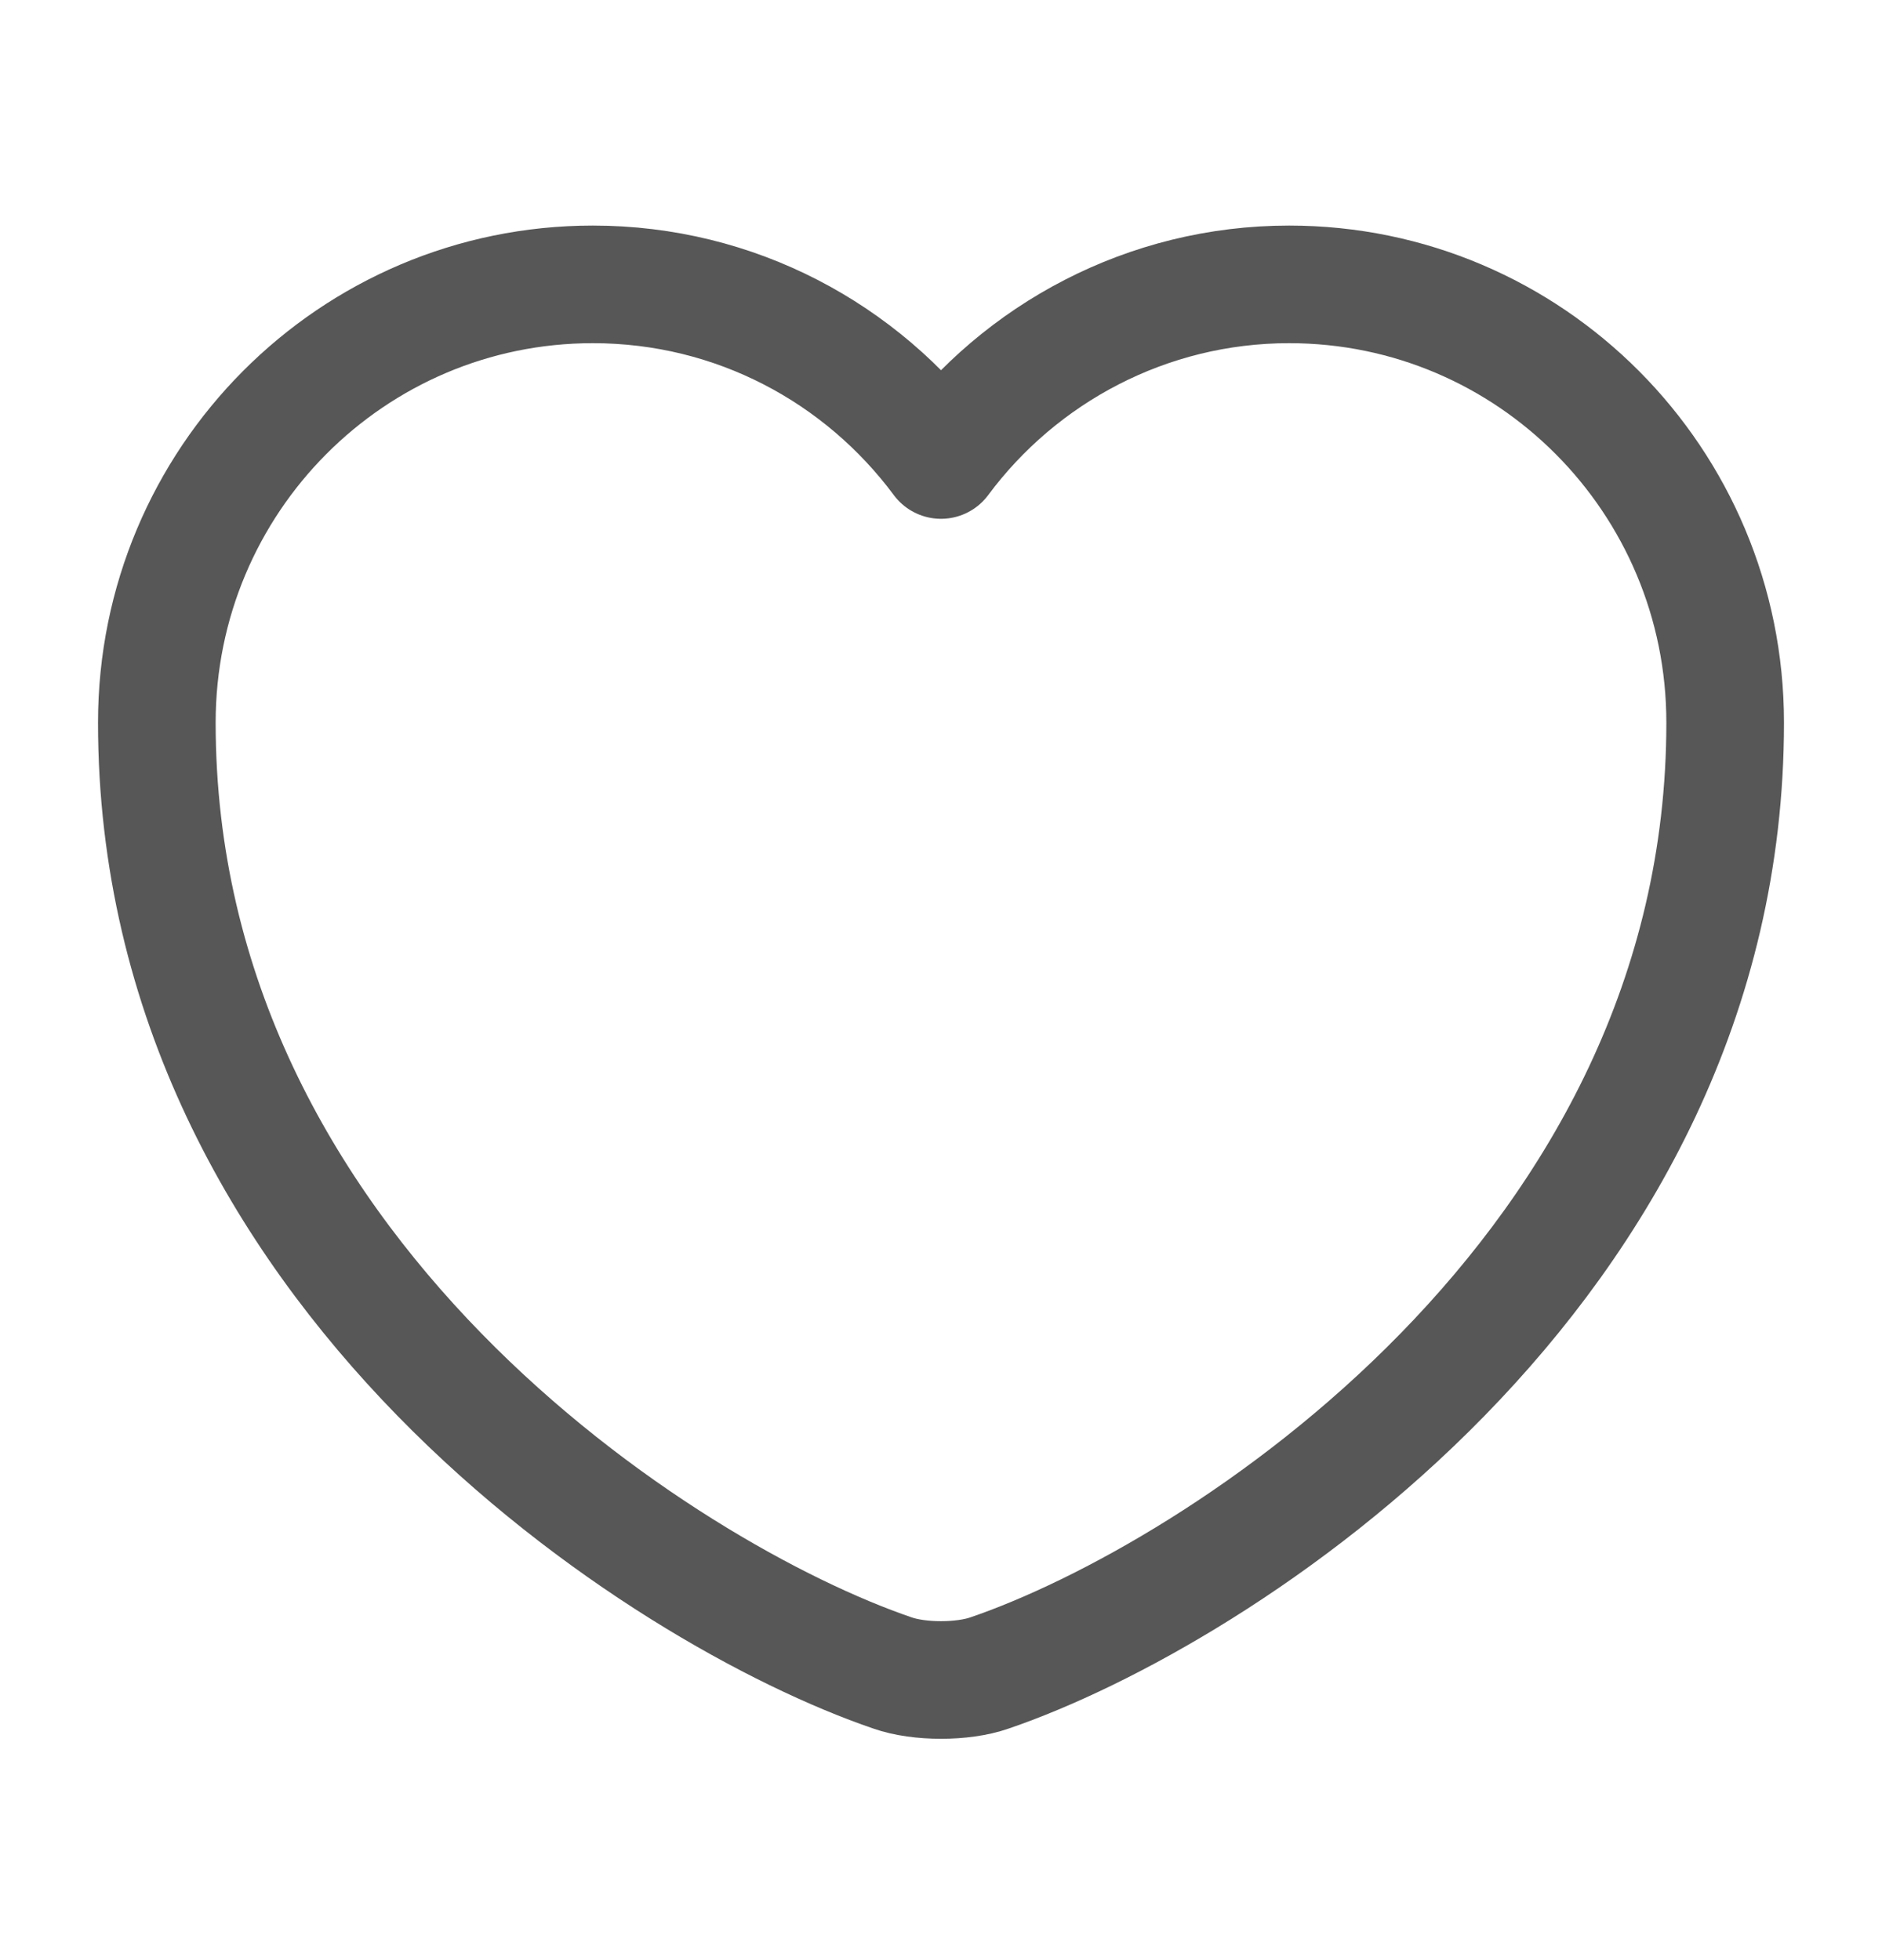 <svg width="24" height="25" viewBox="0 0 24 25" fill="none" xmlns="http://www.w3.org/2000/svg">
<path d="M12.62 21.337C12.28 21.457 11.72 21.457 11.38 21.337C8.48 20.347 2 16.217 2 9.217C2 6.127 4.49 3.627 7.56 3.627C9.38 3.627 10.99 4.507 12 5.867C13.01 4.507 14.63 3.627 16.44 3.627C19.51 3.627 22 6.127 22 9.217C22 16.217 15.52 20.347 12.62 21.337Z" stroke="#575757" stroke-width="1.5" stroke-linecap="round" stroke-linejoin="round"/>
</svg>
